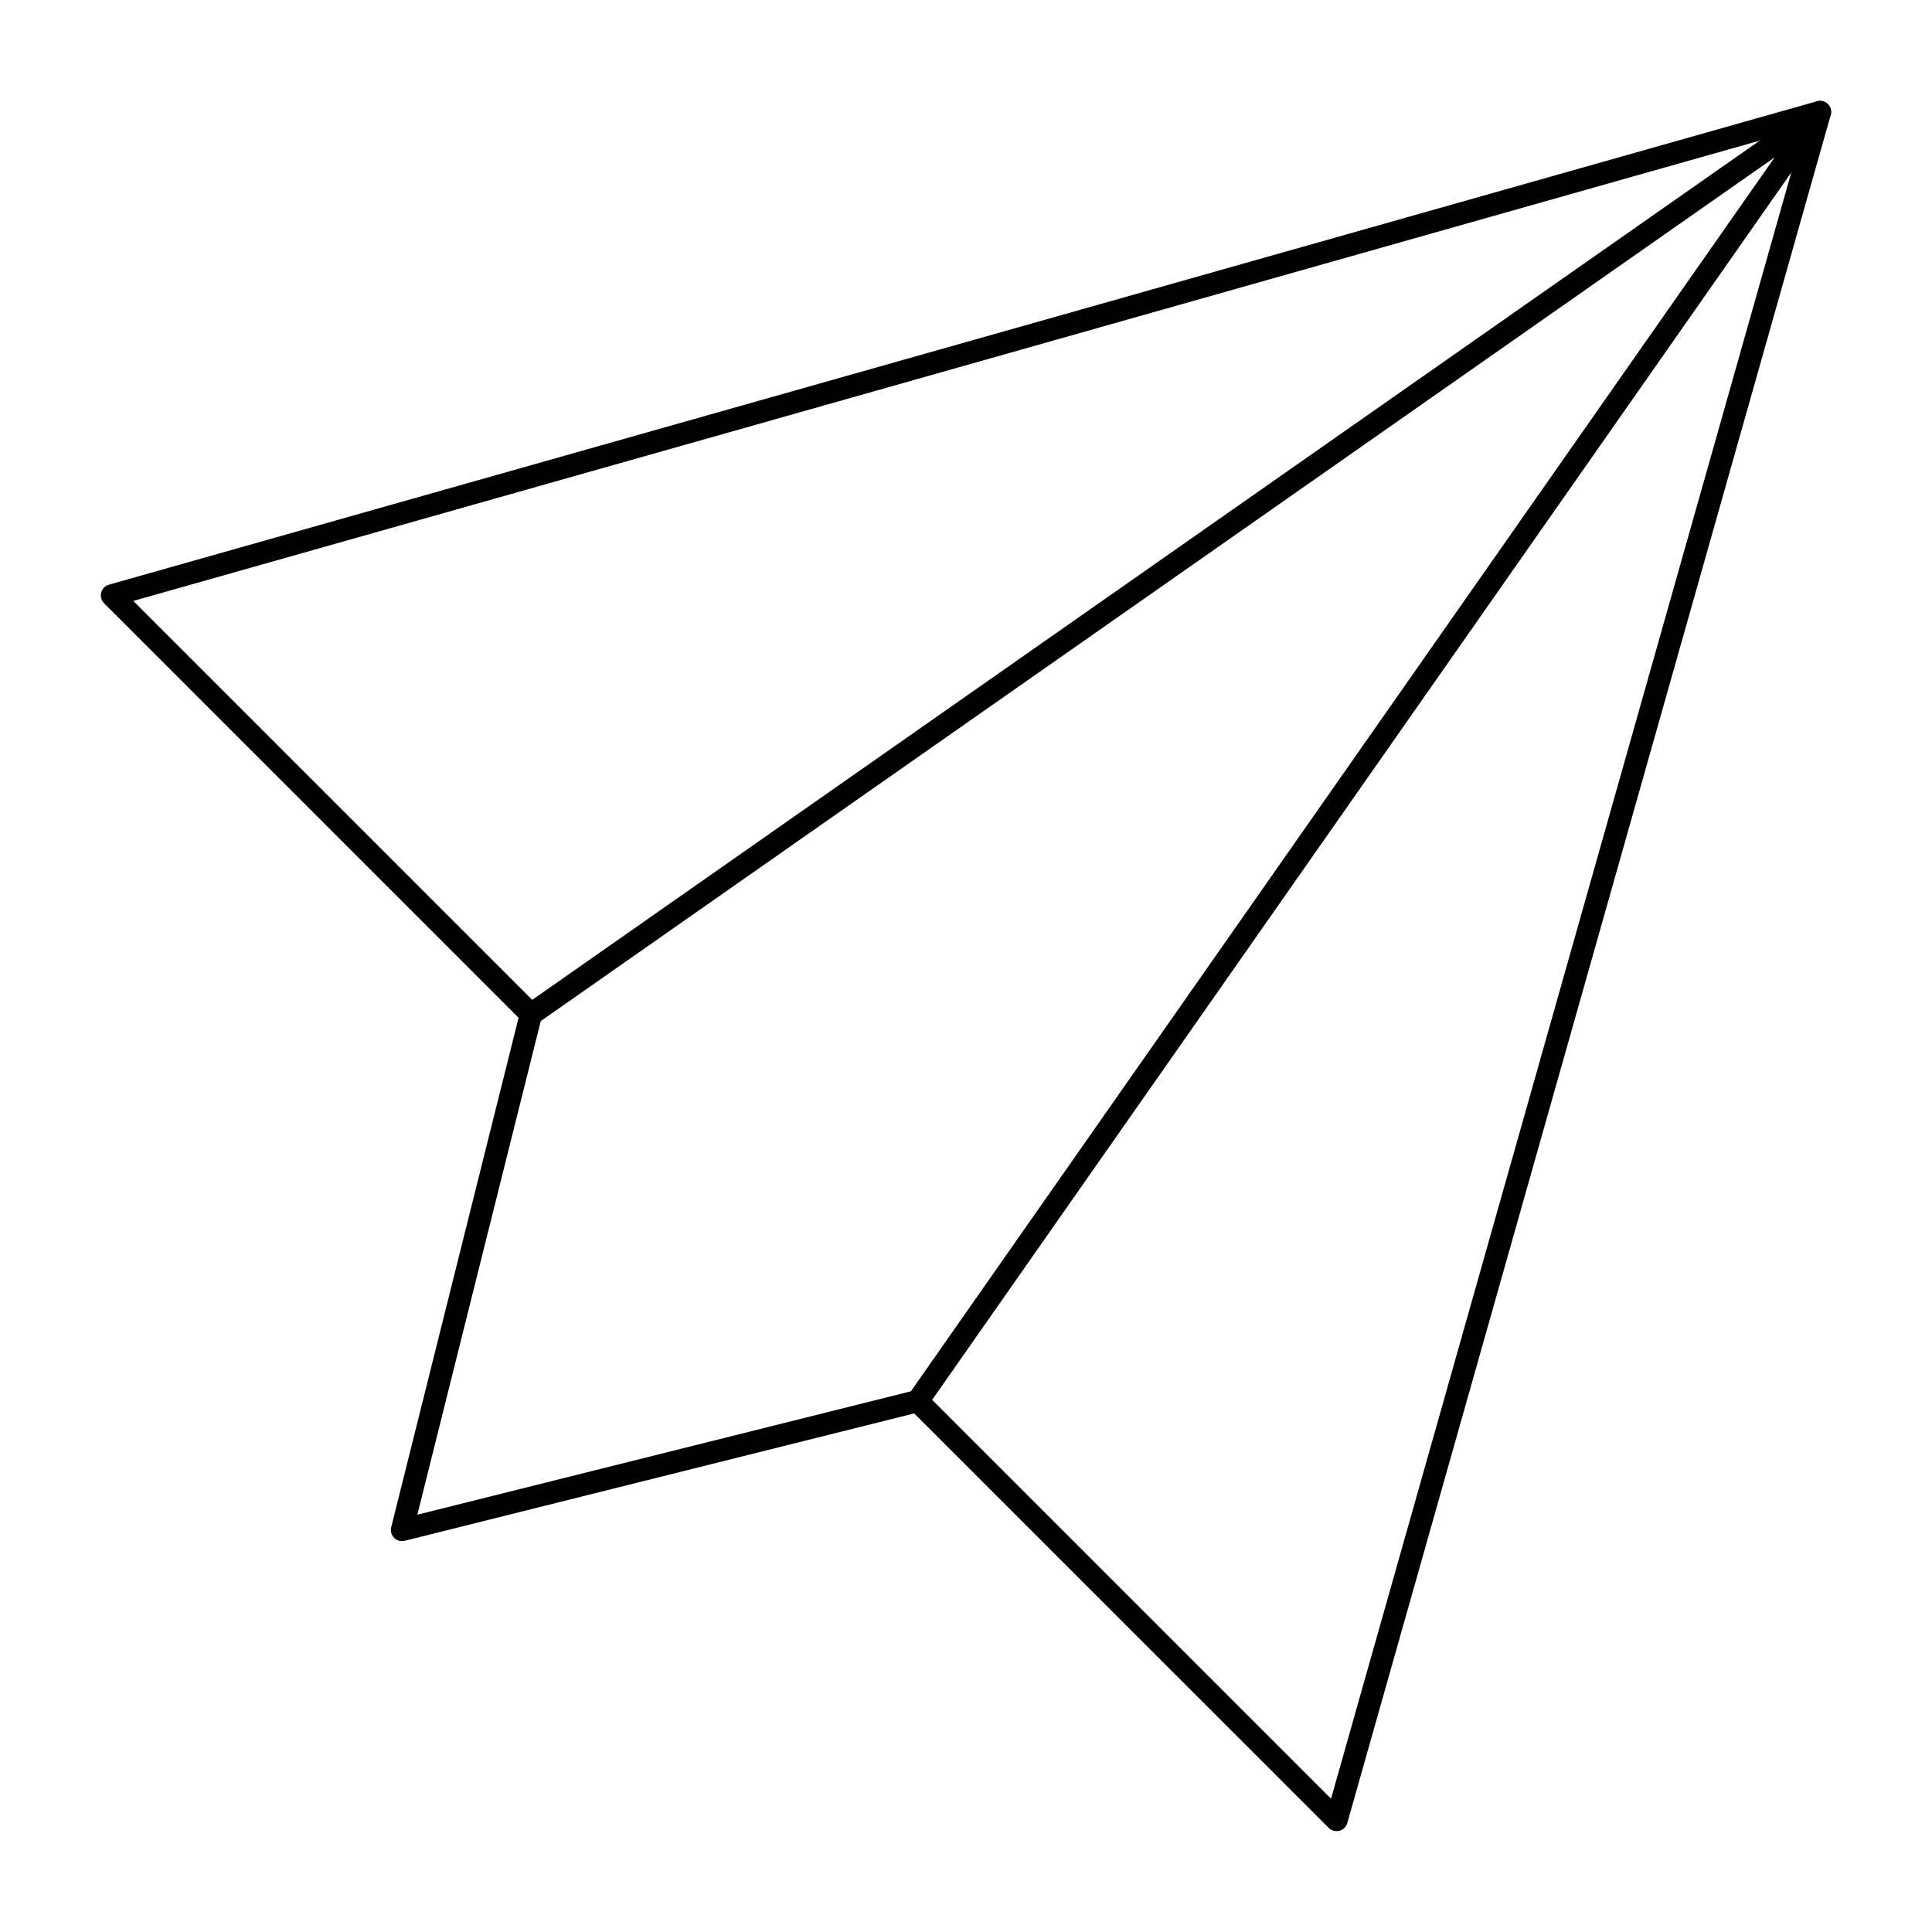 <?xml version="1.0" encoding="UTF-8"?>
<!-- Uploaded to: ICON Repo, www.iconrepo.com, Generator: ICON Repo Mixer Tools -->
<svg fill="#000000" width="800px" height="800px" version="1.1" viewBox="144 144 512 512" xmlns="http://www.w3.org/2000/svg">
 <g>
  <path d="m498.21 629.27c-0.773 0-1.527-0.305-2.086-0.863l-109.85-109.84-135.02 33.758c-1.004 0.254-2.07-0.043-2.805-0.777s-1.027-1.797-0.777-2.805l33.758-135.03-109.84-109.84c-0.742-0.738-1.031-1.816-0.77-2.832 0.266-1.012 1.047-1.812 2.051-2.098l452.64-128.11c1.031-0.289 2.137-0.004 2.891 0.754 0.758 0.754 1.047 1.863 0.754 2.891l-128.11 452.64c-0.285 1.008-1.082 1.789-2.098 2.051-0.242 0.07-0.492 0.098-0.738 0.098zm-111.03-116.93c0.773 0 1.527 0.305 2.086 0.863l107.47 107.47 125.3-442.72-442.71 125.3 107.47 107.47c0.734 0.734 1.027 1.797 0.777 2.805l-32.969 131.88 131.88-32.969c0.234-0.062 0.473-0.09 0.711-0.09z"/>
  <path d="m387.19 518.25c-0.586 0-1.176-0.172-1.691-0.535-1.336-0.934-1.66-2.777-0.727-4.113l229.54-327.91-327.91 229.54c-1.336 0.934-3.176 0.609-4.109-0.727s-0.609-3.176 0.727-4.113l341.61-239.13c1.176-0.824 2.769-0.68 3.781 0.332 1.012 1.012 1.152 2.606 0.332 3.781l-239.13 341.62c-0.574 0.82-1.488 1.258-2.418 1.258z"/>
 </g>
</svg>